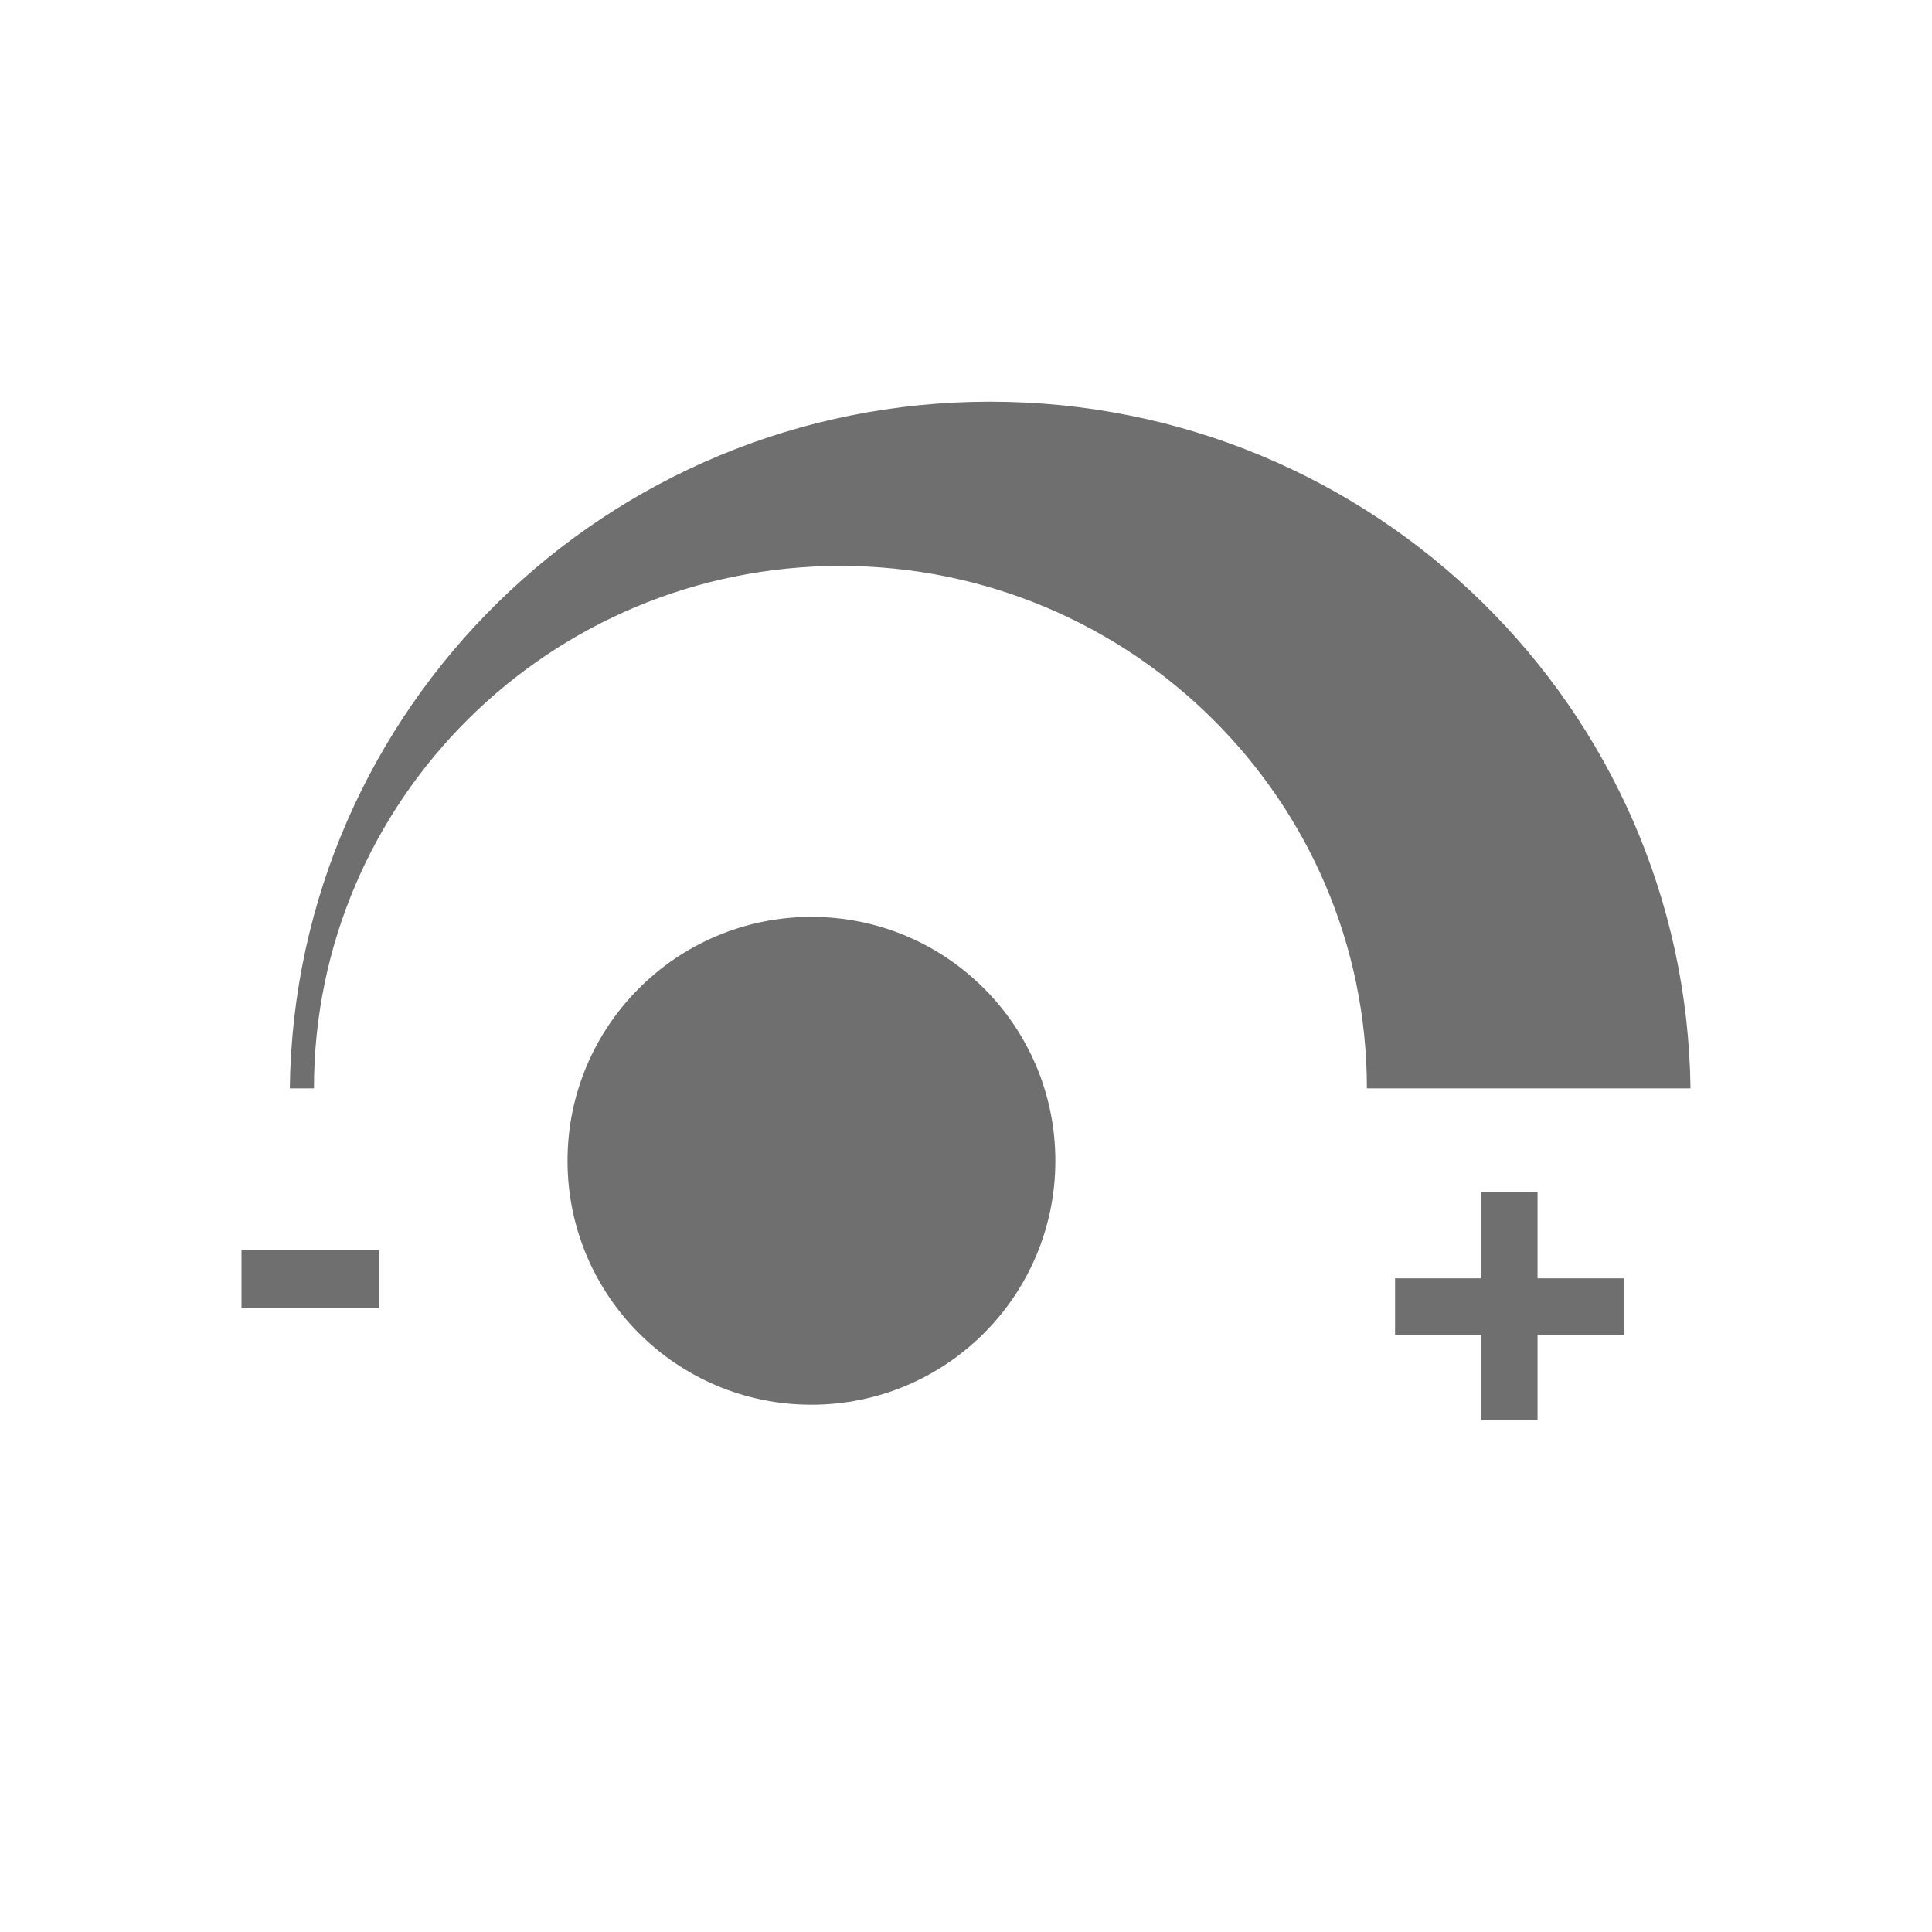 <?xml version="1.0" encoding="UTF-8"?><svg id="Capa_1" xmlns="http://www.w3.org/2000/svg" viewBox="0 0 24 24"><defs><style>.cls-1{fill:#706f6f;}</style></defs><rect class="cls-1" x="3" y="15.53" width="1.71" height=".72"/><circle class="cls-1" cx="10.08" cy="14.42" r="3.03"/><polygon class="cls-1" points="20.17 16.58 19.1 16.58 19.1 17.64 18.4 17.64 18.4 16.58 17.33 16.58 17.33 15.88 18.4 15.88 18.4 14.81 19.1 14.81 19.1 15.88 20.17 15.88 20.17 16.58"/><path class="cls-1" d="M16.98,13.52c0-3.58-2.93-6.49-6.54-6.49s-6.54,2.91-6.54,6.49h-.3c.06-4.72,3.93-8.53,8.7-8.53s8.64,3.81,8.7,8.53h-4.02Z"/></svg>
